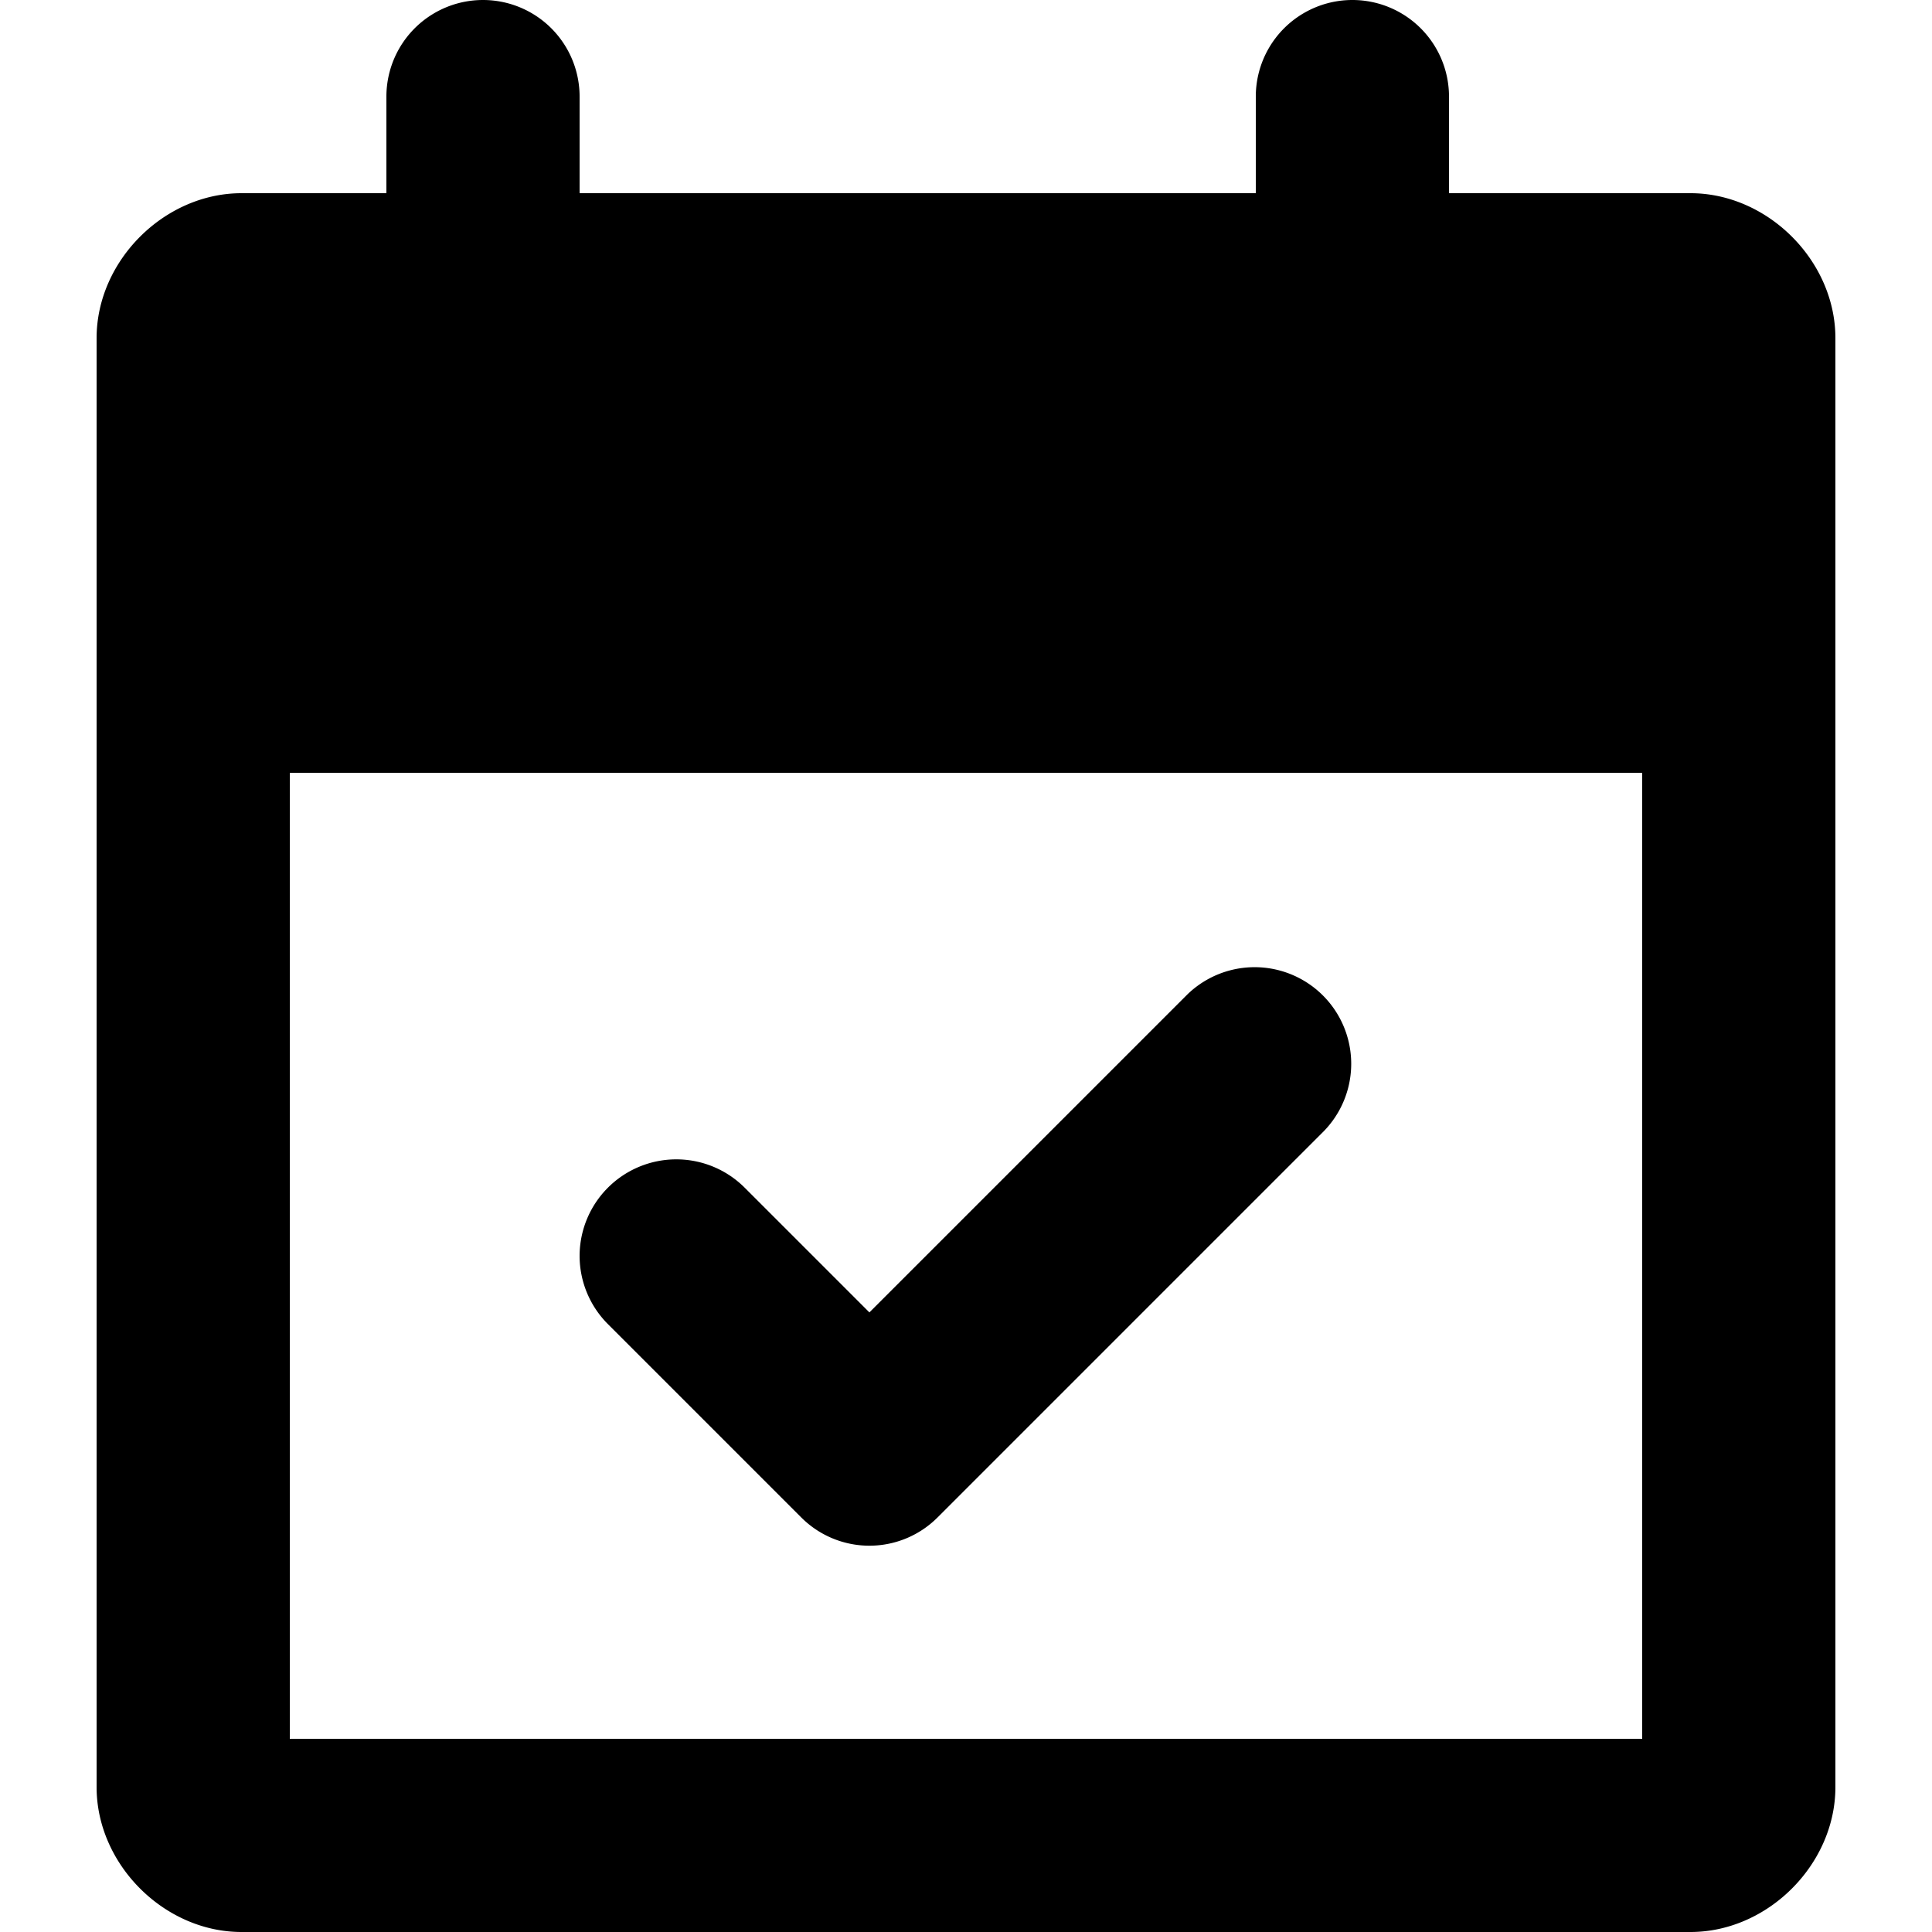 <svg viewBox="0 0 20 20" xmlns="http://www.w3.org/2000/svg"><path fill-rule="evenodd" d="M15 2h2.5c.8 0 1.5.7 1.5 1.5v15c0 .8-.7 1.5-1.5 1.5h-15c-.8 0-1.5-.7-1.5-1.5v-15c0-.8.7-1.5 1.5-1.5h1.5v-1a1 1 0 0 1 2 0v1h7v-1a1 1 0 1 1 2 0v1zm2 16h-14v-10h14v10zm-4.707-7.707-3.293 3.293-1.293-1.293a1.001 1.001 0 0 0-1.707.707 1 1 0 0 0 .293.707l2 2a.997.997 0 0 0 1.414 0l4-4a1 1 0 0 0-1.414-1.414z"/></svg>